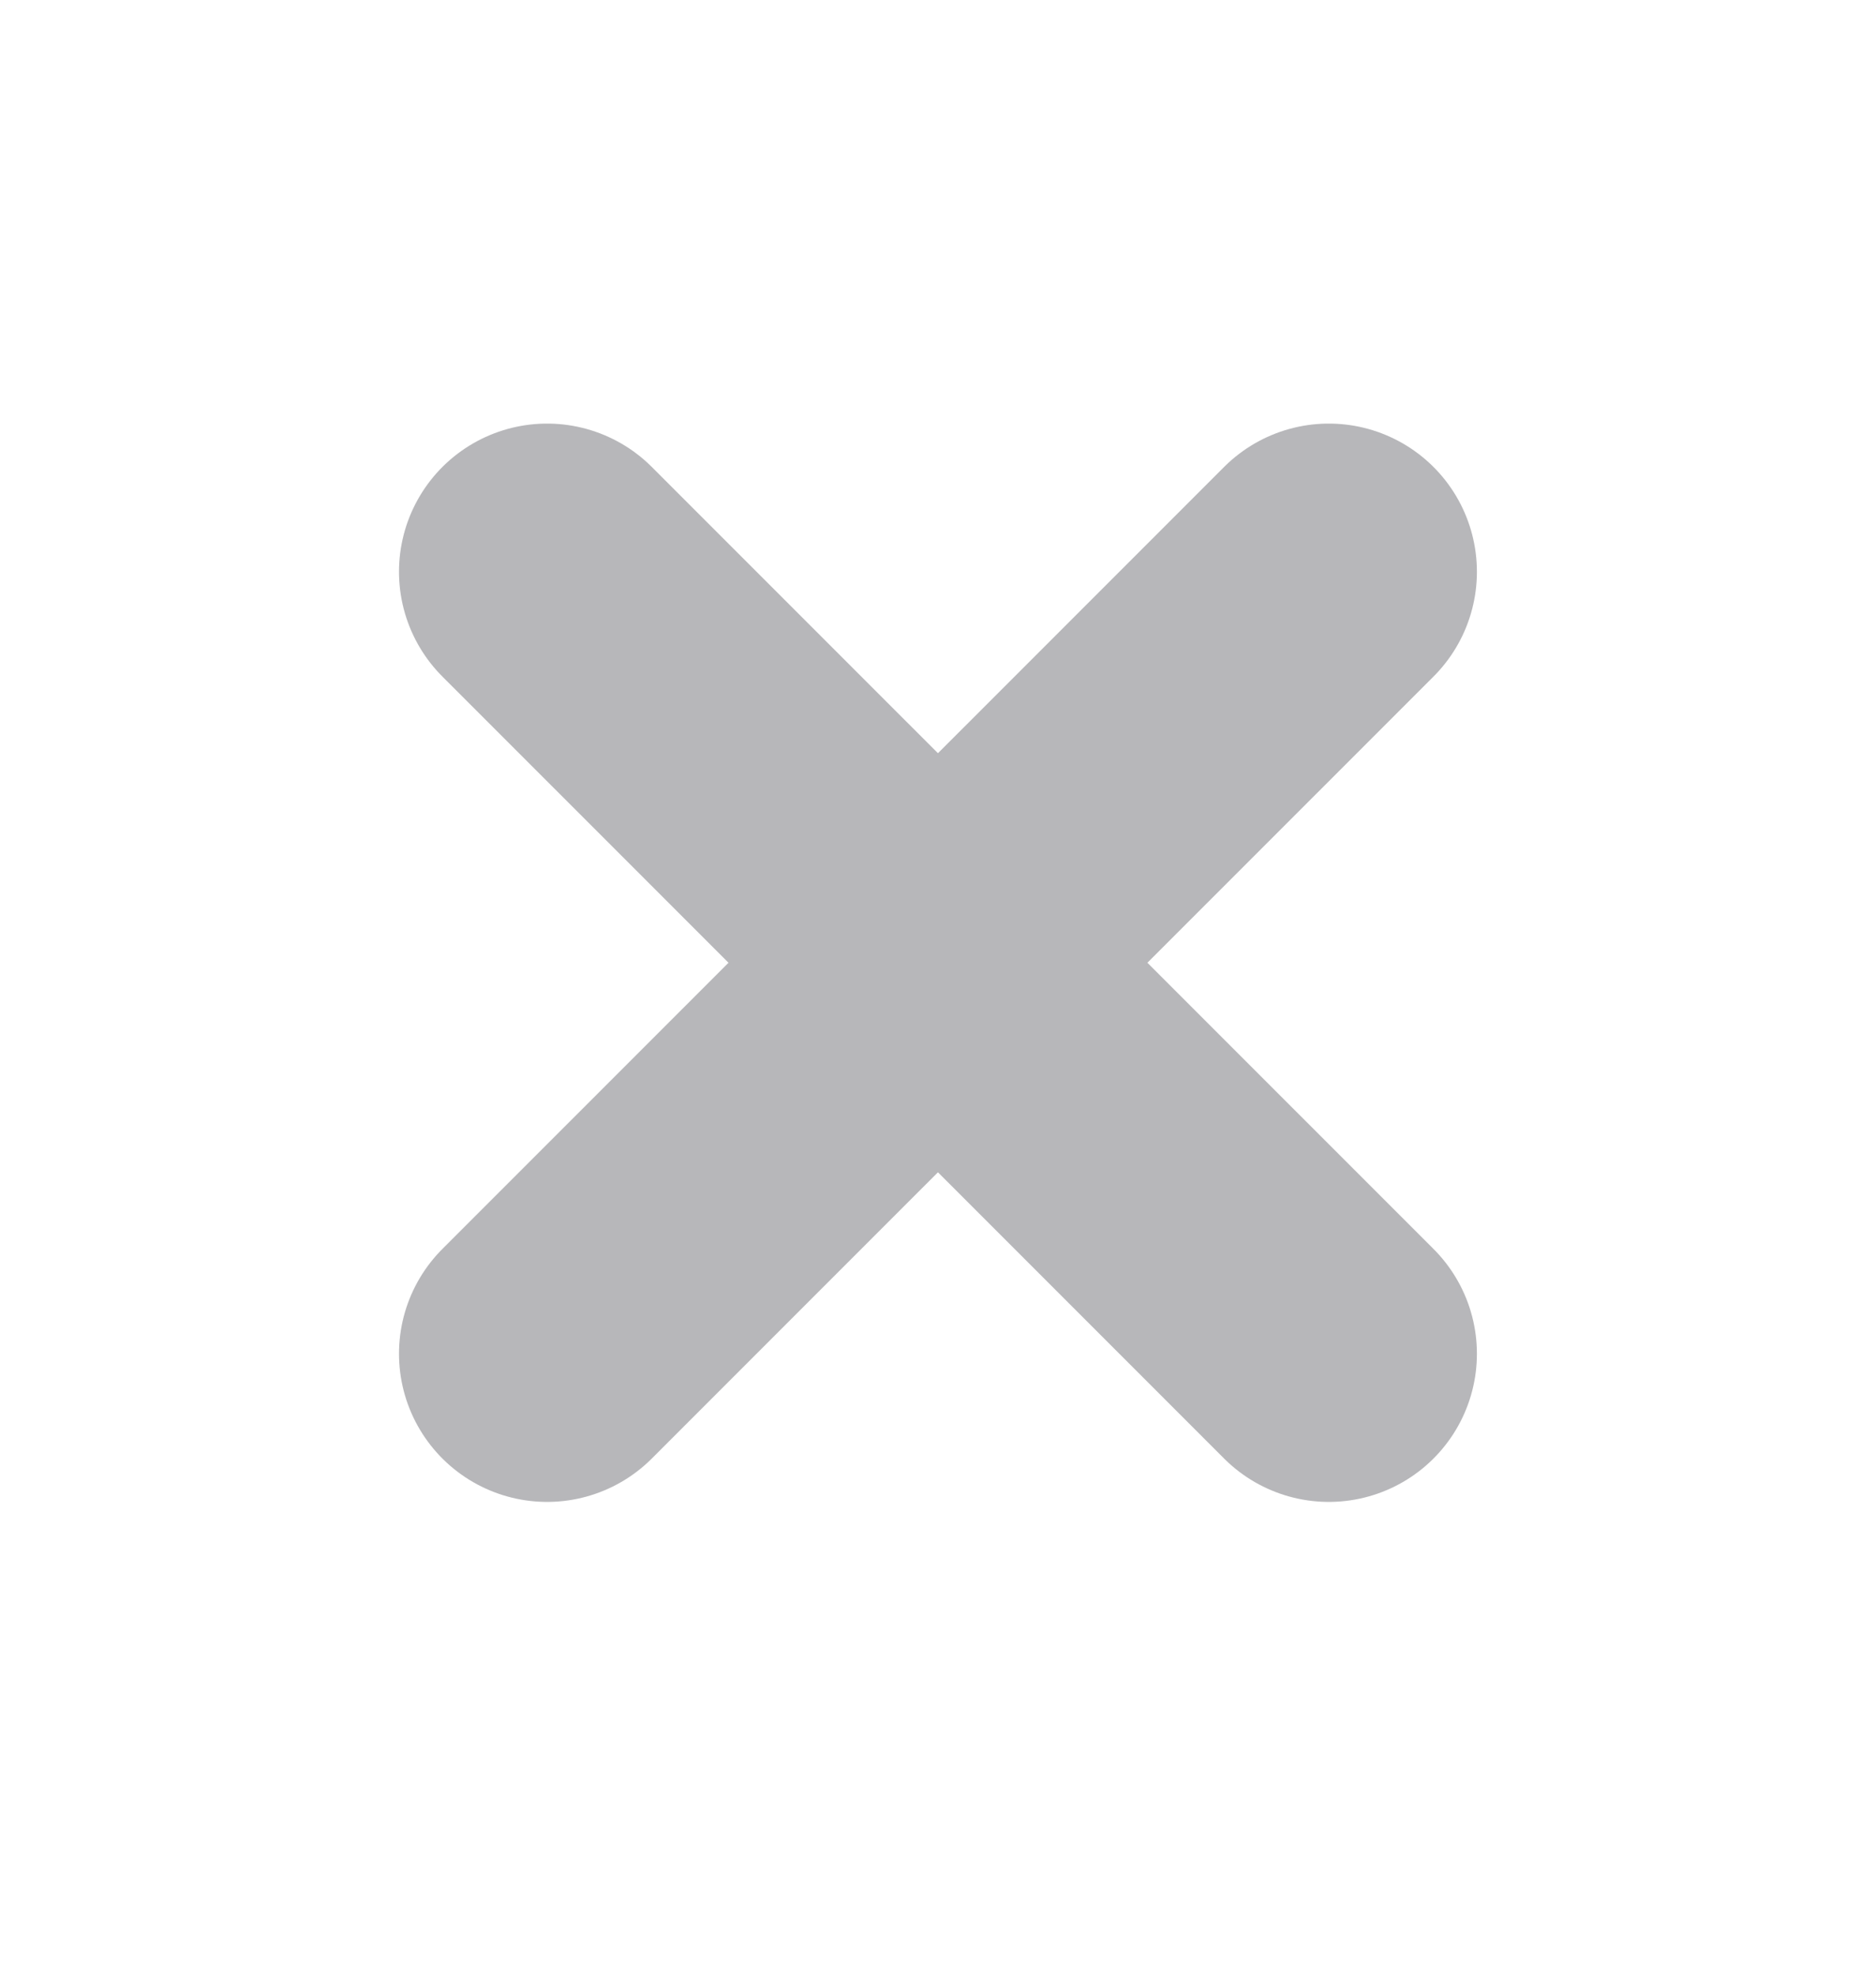 <svg width="19" height="20" viewBox="0 0 19 20" fill="none" xmlns="http://www.w3.org/2000/svg">
<g clip-path="url(#clip0_2830_201)">
<path d="M5.541 5.788L13.458 13.704" stroke="#B7B7BA" stroke-width="3" stroke-linecap="round" stroke-linejoin="round"/>
<path d="M13.458 5.788L5.541 13.704" stroke="#B7B7BA" stroke-width="3" stroke-linecap="round" stroke-linejoin="round"/>
</g>
<defs>
<clipPath id="clip0_2830_201">
<rect width="19" height="19" fill="white" transform="translate(0 0.246)"/>
</clipPath>
</defs>
</svg>
